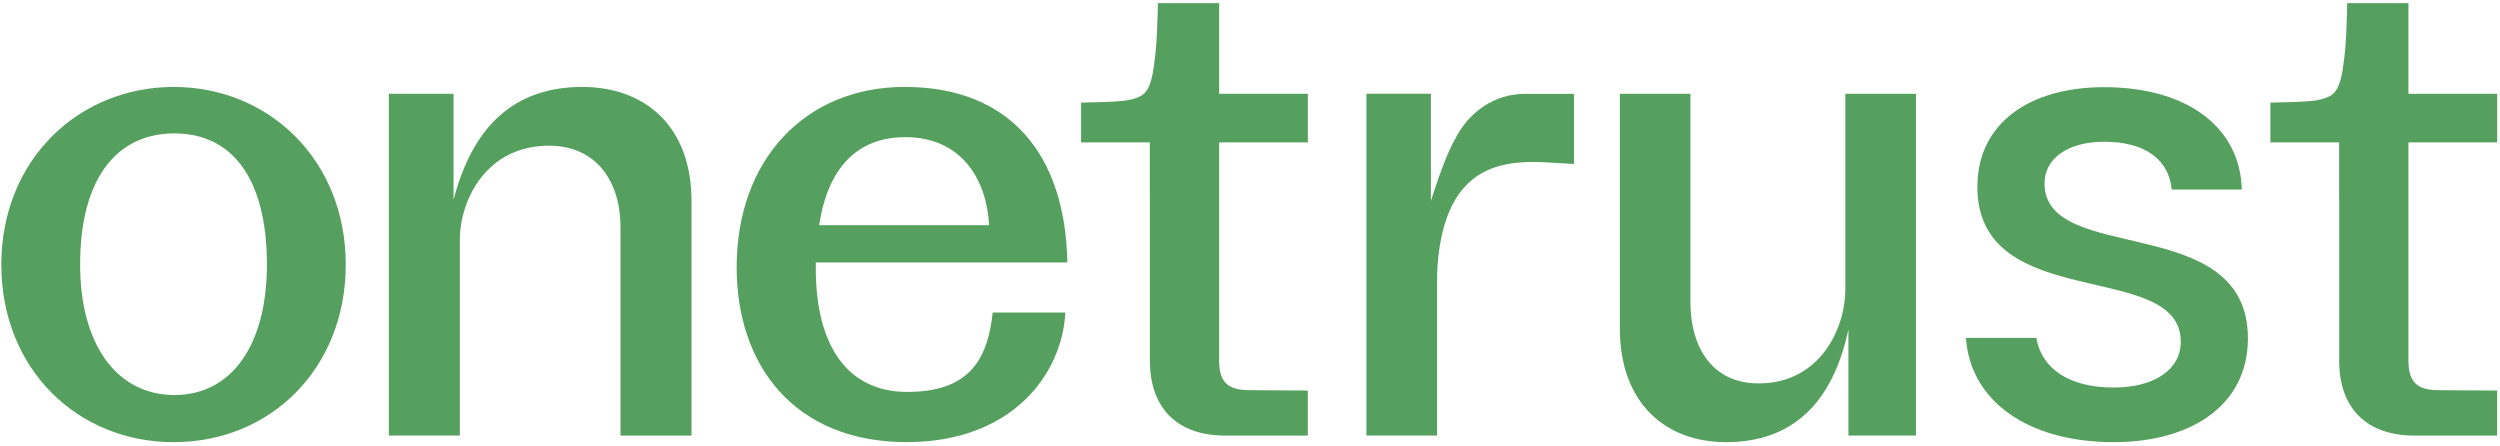<svg width="673" height="120" viewBox="0 0 673 120" fill="none" xmlns="http://www.w3.org/2000/svg">
<path d="M21.572 71.217C21.572 93.009 31.625 106.342 46.944 106.342C62.264 106.342 71.856 93.009 71.856 71.217C71.856 47.866 62.349 35.913 46.944 35.913C31.54 35.913 21.572 47.866 21.572 71.217ZM93.074 71.217C93.074 99.347 72.685 119.027 46.756 119.027C20.828 119.027 0.354 99.347 0.354 71.217C0.354 43.087 21.11 23.407 46.756 23.407C72.403 23.407 93.074 43.087 93.074 71.217Z" fill="#55A05E"/>
<path d="M550.383 49.357C550.383 42.575 556.837 38.154 566.412 38.154C577.679 38.154 583.877 43.112 584.629 51.018H603.488C603.112 34.67 589.297 23.467 566.412 23.467C546.322 23.467 532.311 33.204 532.311 50.294C532.311 84.669 587.066 69.607 587.066 91.995C587.066 99.543 579.885 104.322 568.994 104.322C556.752 104.322 549.528 99.049 548.194 90.956H529.233C530.353 107.866 545.826 119.027 568.994 119.027C589.647 119.027 605.138 109.272 605.138 91.075C605.138 56.709 550.383 71.609 550.383 49.357Z" fill="#55A05E"/>
<path d="M104.683 117.263V25.247H122.097V53.753C127.303 33.894 138.485 23.407 156.771 23.407C173.261 23.407 186.153 33.613 186.153 54.119V117.263H167.038V61.105C167.038 48.88 160.558 39.219 147.769 39.219C130.808 39.219 123.79 54.025 123.79 64.504V117.255H104.674L104.683 117.263Z" fill="#55A05E"/>
<path d="M515.777 25.247V117.255H497.594V88.681C493.354 108.539 482.471 119.027 464.664 119.027C448.609 119.027 436.06 108.821 436.06 88.315V25.247H455.064V81.329C455.064 93.554 460.971 103.215 473.427 103.215C489.943 103.215 496.765 88.409 496.765 77.93V25.247H515.777Z" fill="#55A05E"/>
<path d="M244.251 105.507C228.11 105.507 219.613 93.009 219.613 72.316V70.655H287.336C286.781 41.604 271.932 23.399 243.515 23.399C217.04 23.399 198.309 42.703 198.309 71.941C198.309 98.512 213.996 119.018 244.071 119.018C272.581 119.018 285.952 100.591 286.789 84.132H267.23C265.845 97.371 260.399 105.498 244.259 105.498L244.251 105.507ZM243.695 36.919C258.92 36.919 265.665 48.462 266.255 60.619H220.511C222.887 45.037 230.889 36.919 243.703 36.919H243.695Z" fill="#55A05E"/>
<path d="M423.724 25.256V44.143C417.295 43.777 414.808 43.589 412.593 43.589C399.086 43.589 390.426 49.382 387.614 66.063C387.075 69.223 386.853 72.427 386.853 75.638V117.255H367.84V25.239H385.195V54.127C385.314 53.718 388.759 42.524 391.64 37.583C395.316 30.171 402.249 25.264 410.533 25.264H423.707L423.724 25.256Z" fill="#55A05E"/>
<path d="M648.335 96.757C648.335 102.84 650.541 105.038 656.619 105.038L672.22 105.132V117.263H650.002C637.093 117.263 629.707 109.92 629.707 97.056V53.216H629.69V38.333H611.182V27.616C612.413 27.616 612.011 27.599 613.704 27.556C616.704 27.513 618.97 27.428 620.534 27.309C624.407 27.105 626.989 26.355 628.279 25.068C629.553 23.799 630.4 21.167 630.861 17.188C631.195 14.99 631.443 12.247 631.613 8.976C631.776 5.721 631.861 1.377 631.861 0.84H648.352V25.256H672.237V38.341H648.352V96.766L648.335 96.757Z" fill="#55A05E"/>
<path d="M328.174 96.757C328.174 102.84 330.38 105.038 336.458 105.038L352.059 105.132V117.263H329.841C316.932 117.263 309.546 109.92 309.546 97.056V53.216H309.529V38.333H291.021V27.616C292.252 27.616 291.85 27.599 293.543 27.556C296.544 27.513 298.809 27.428 300.373 27.309C304.246 27.105 306.828 26.355 308.119 25.068C309.392 23.799 310.239 21.167 310.7 17.188C311.034 14.99 311.282 12.247 311.453 8.976C311.615 5.721 311.701 1.377 311.701 0.84H328.191V25.256H352.076V38.341H328.191V96.766L328.174 96.757Z" fill="#55A05E"/>
</svg>
